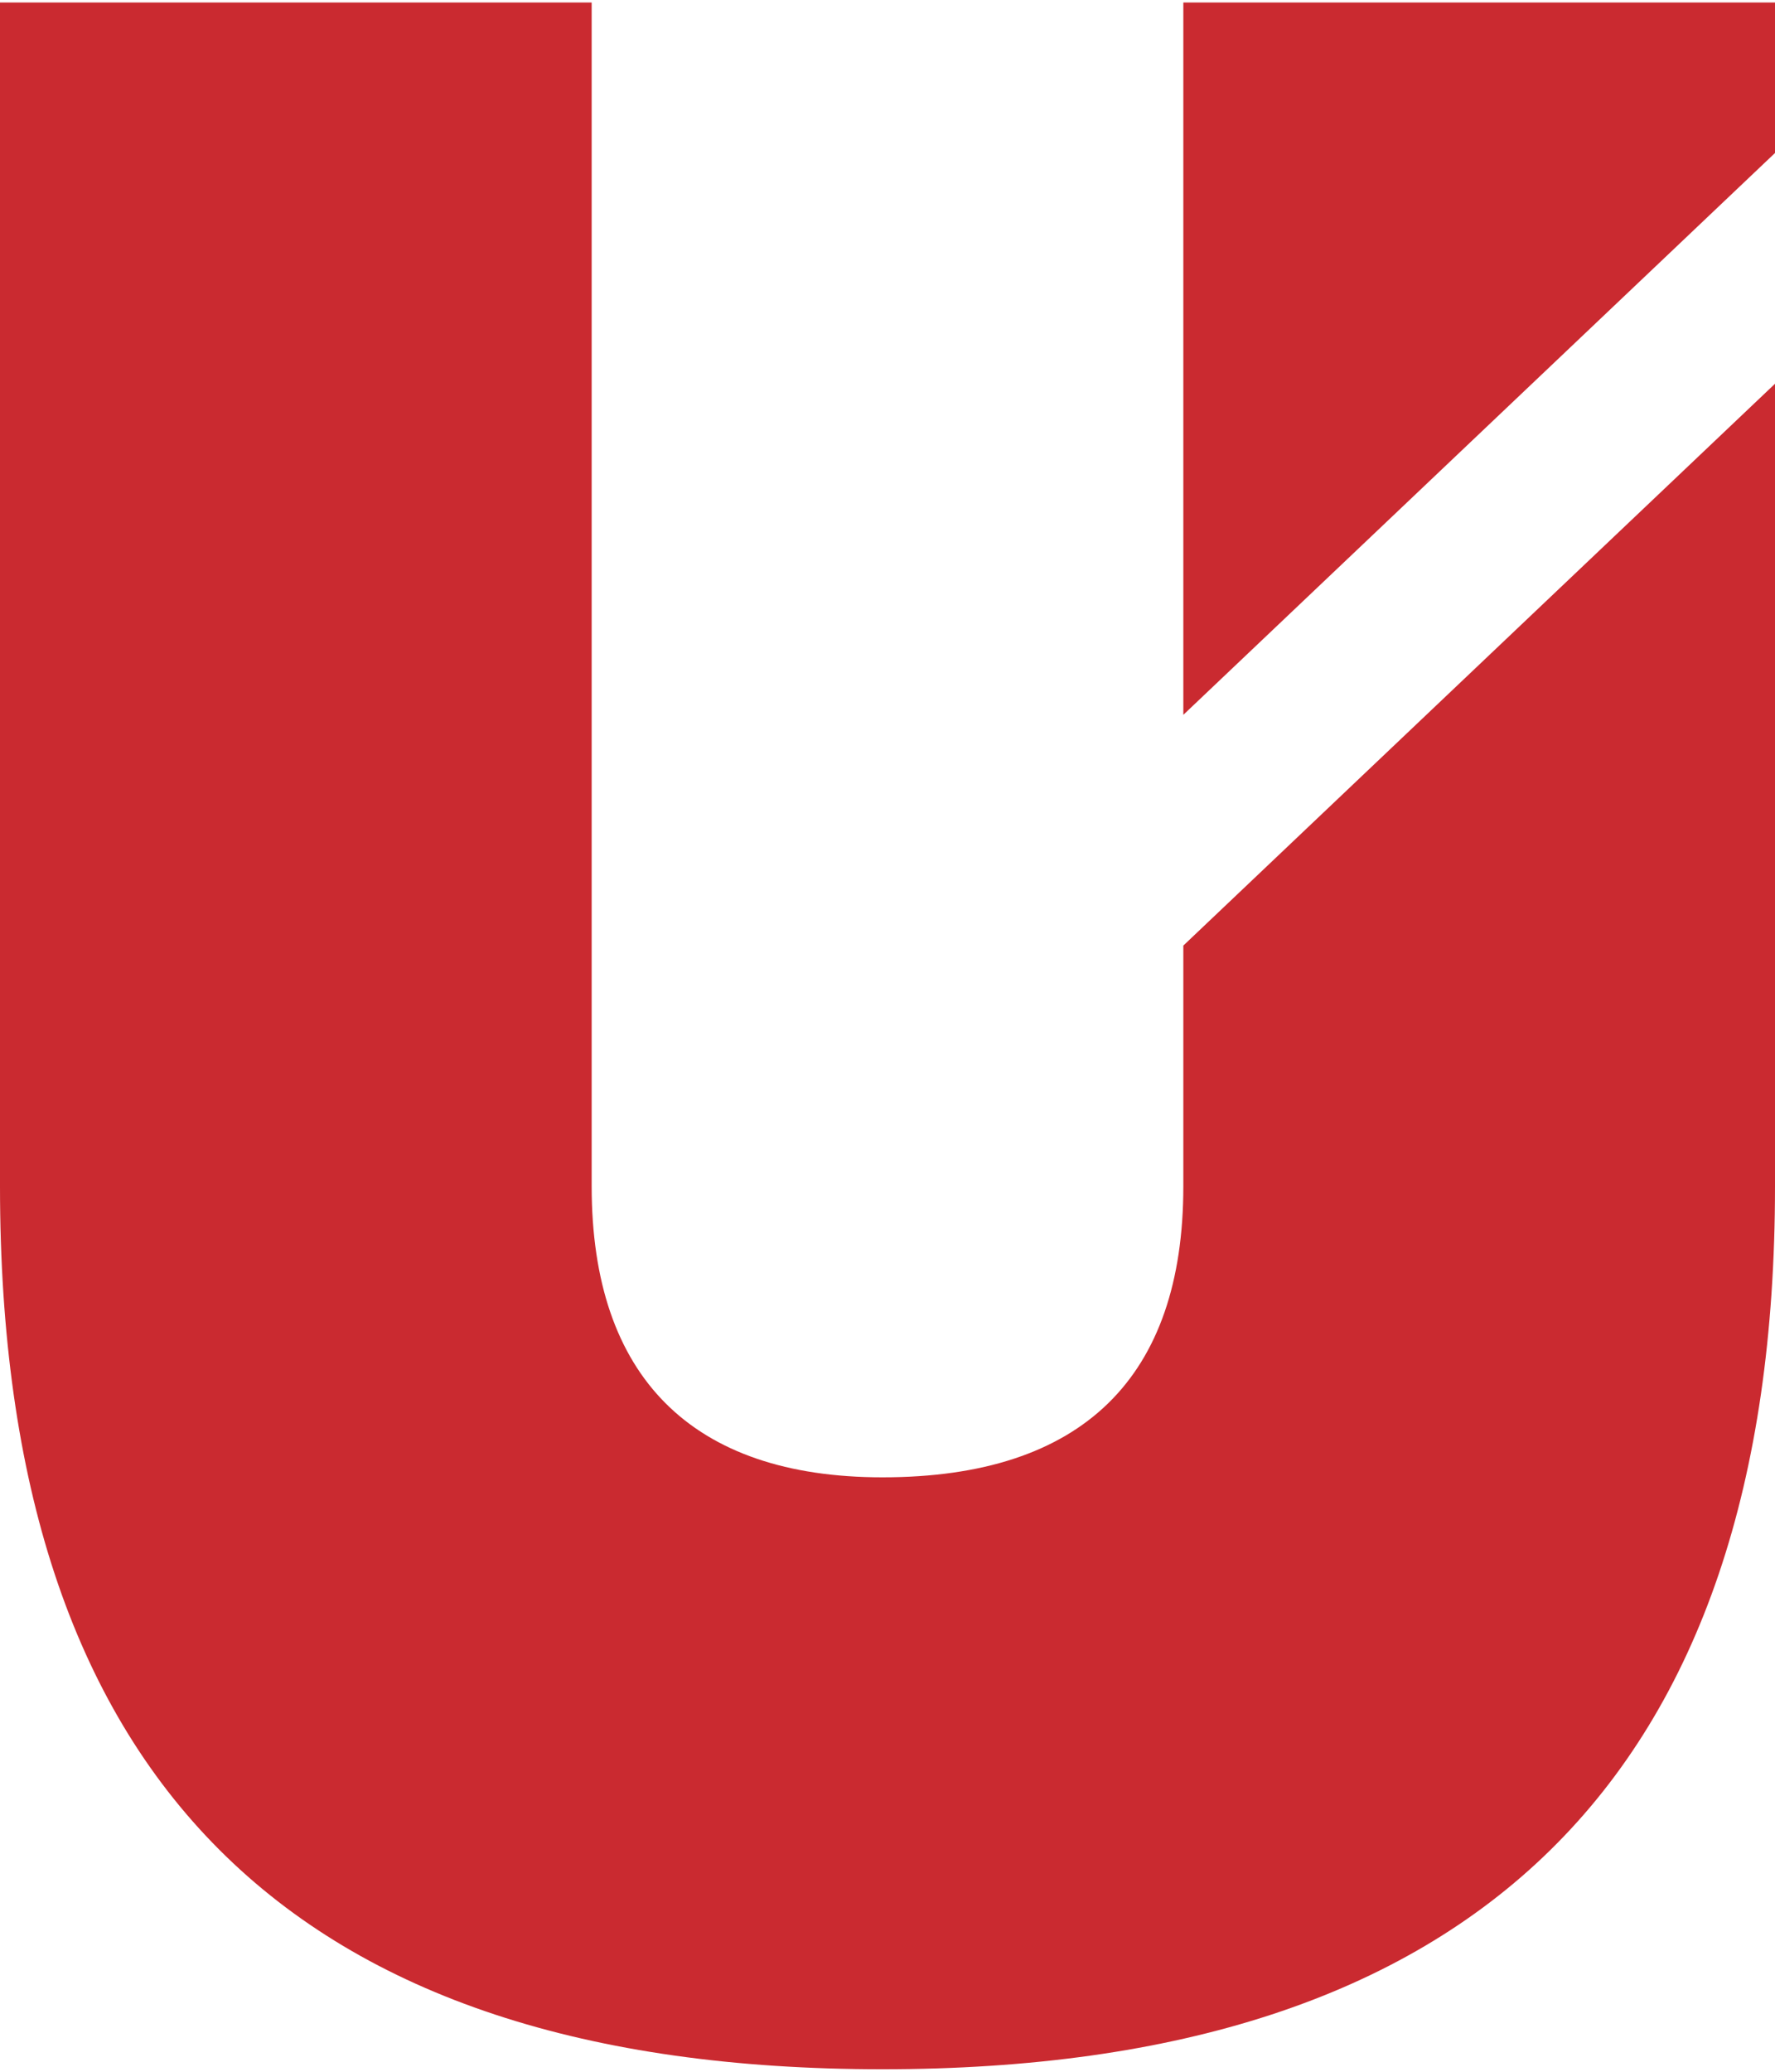 <?xml version="1.0" encoding="UTF-8"?> <svg xmlns="http://www.w3.org/2000/svg" xmlns:xlink="http://www.w3.org/1999/xlink" xml:space="preserve" width="15.81mm" height="18.445mm" version="1.1" style="shape-rendering:geometricPrecision; text-rendering:geometricPrecision; image-rendering:optimizeQuality; fill-rule:evenodd; clip-rule:evenodd" viewBox="0 0 177 206"> <defs> <style type="text/css"> .fil0 {fill:#CA2A30;fill-rule:nonzero} </style> </defs> <g id="_0">  <path class="fil0" d="M0 118l0 -118 59 0 0 118c0,19 10,29 29,29 20,0 30,-10 30,-29l0 -24 59 -56 0 80c0,59 -30,88 -89,88 -59,0 -88,-29 -88,-88zm118 -47l0 -71c19,0 39,0 59,0l0 15 -59 56z"></path> </g> </svg> 